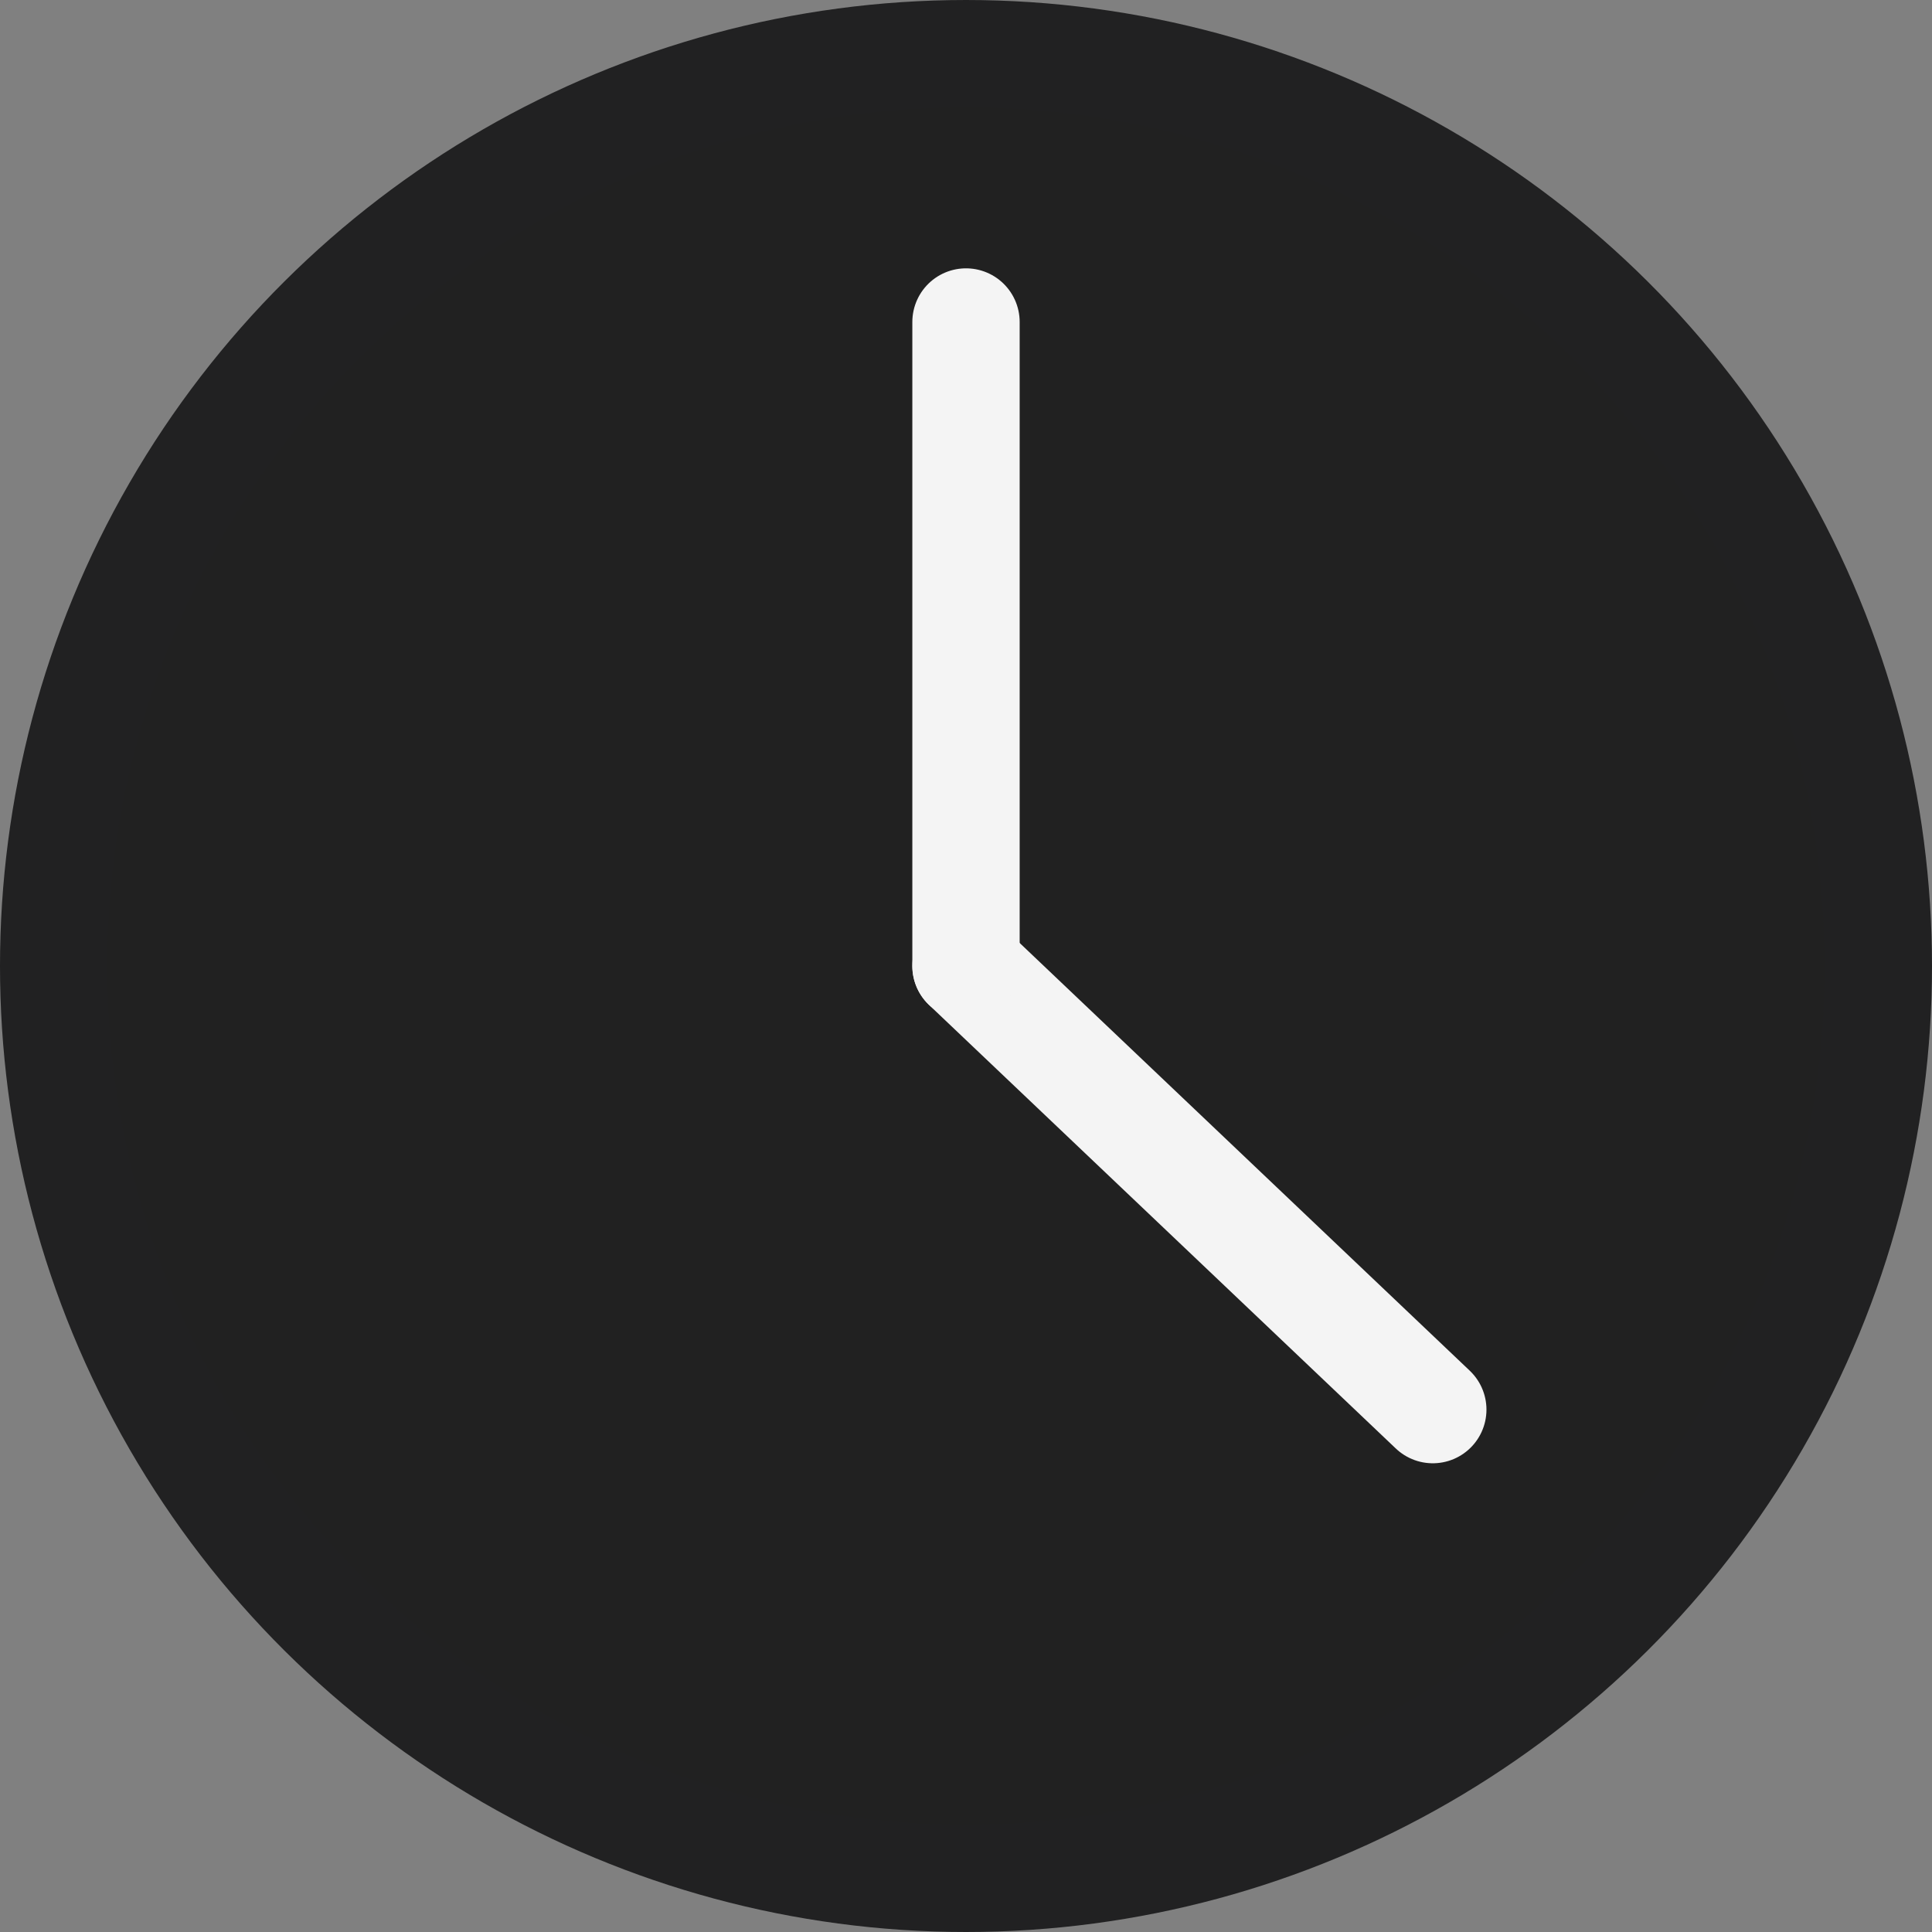 <?xml version="1.0" encoding="UTF-8"?> <svg xmlns="http://www.w3.org/2000/svg" width="18" height="18" viewBox="0 0 18 18" fill="none"><rect x="0" y="0" width="18" height="18" fill="#808080" stroke="none"/><circle cx="9" cy="9" r="8.5" transform="matrix(0 -1 -1 0 18 18)" fill="#212121" stroke="#212122"></circle><path d="M9 9L13.349 13.133" stroke="#F4F4F4" stroke-linecap="round" stroke-linejoin="round"></path><path d="M9 3V9" stroke="#F4F4F4" stroke-linecap="round" stroke-linejoin="round"></path></svg> 